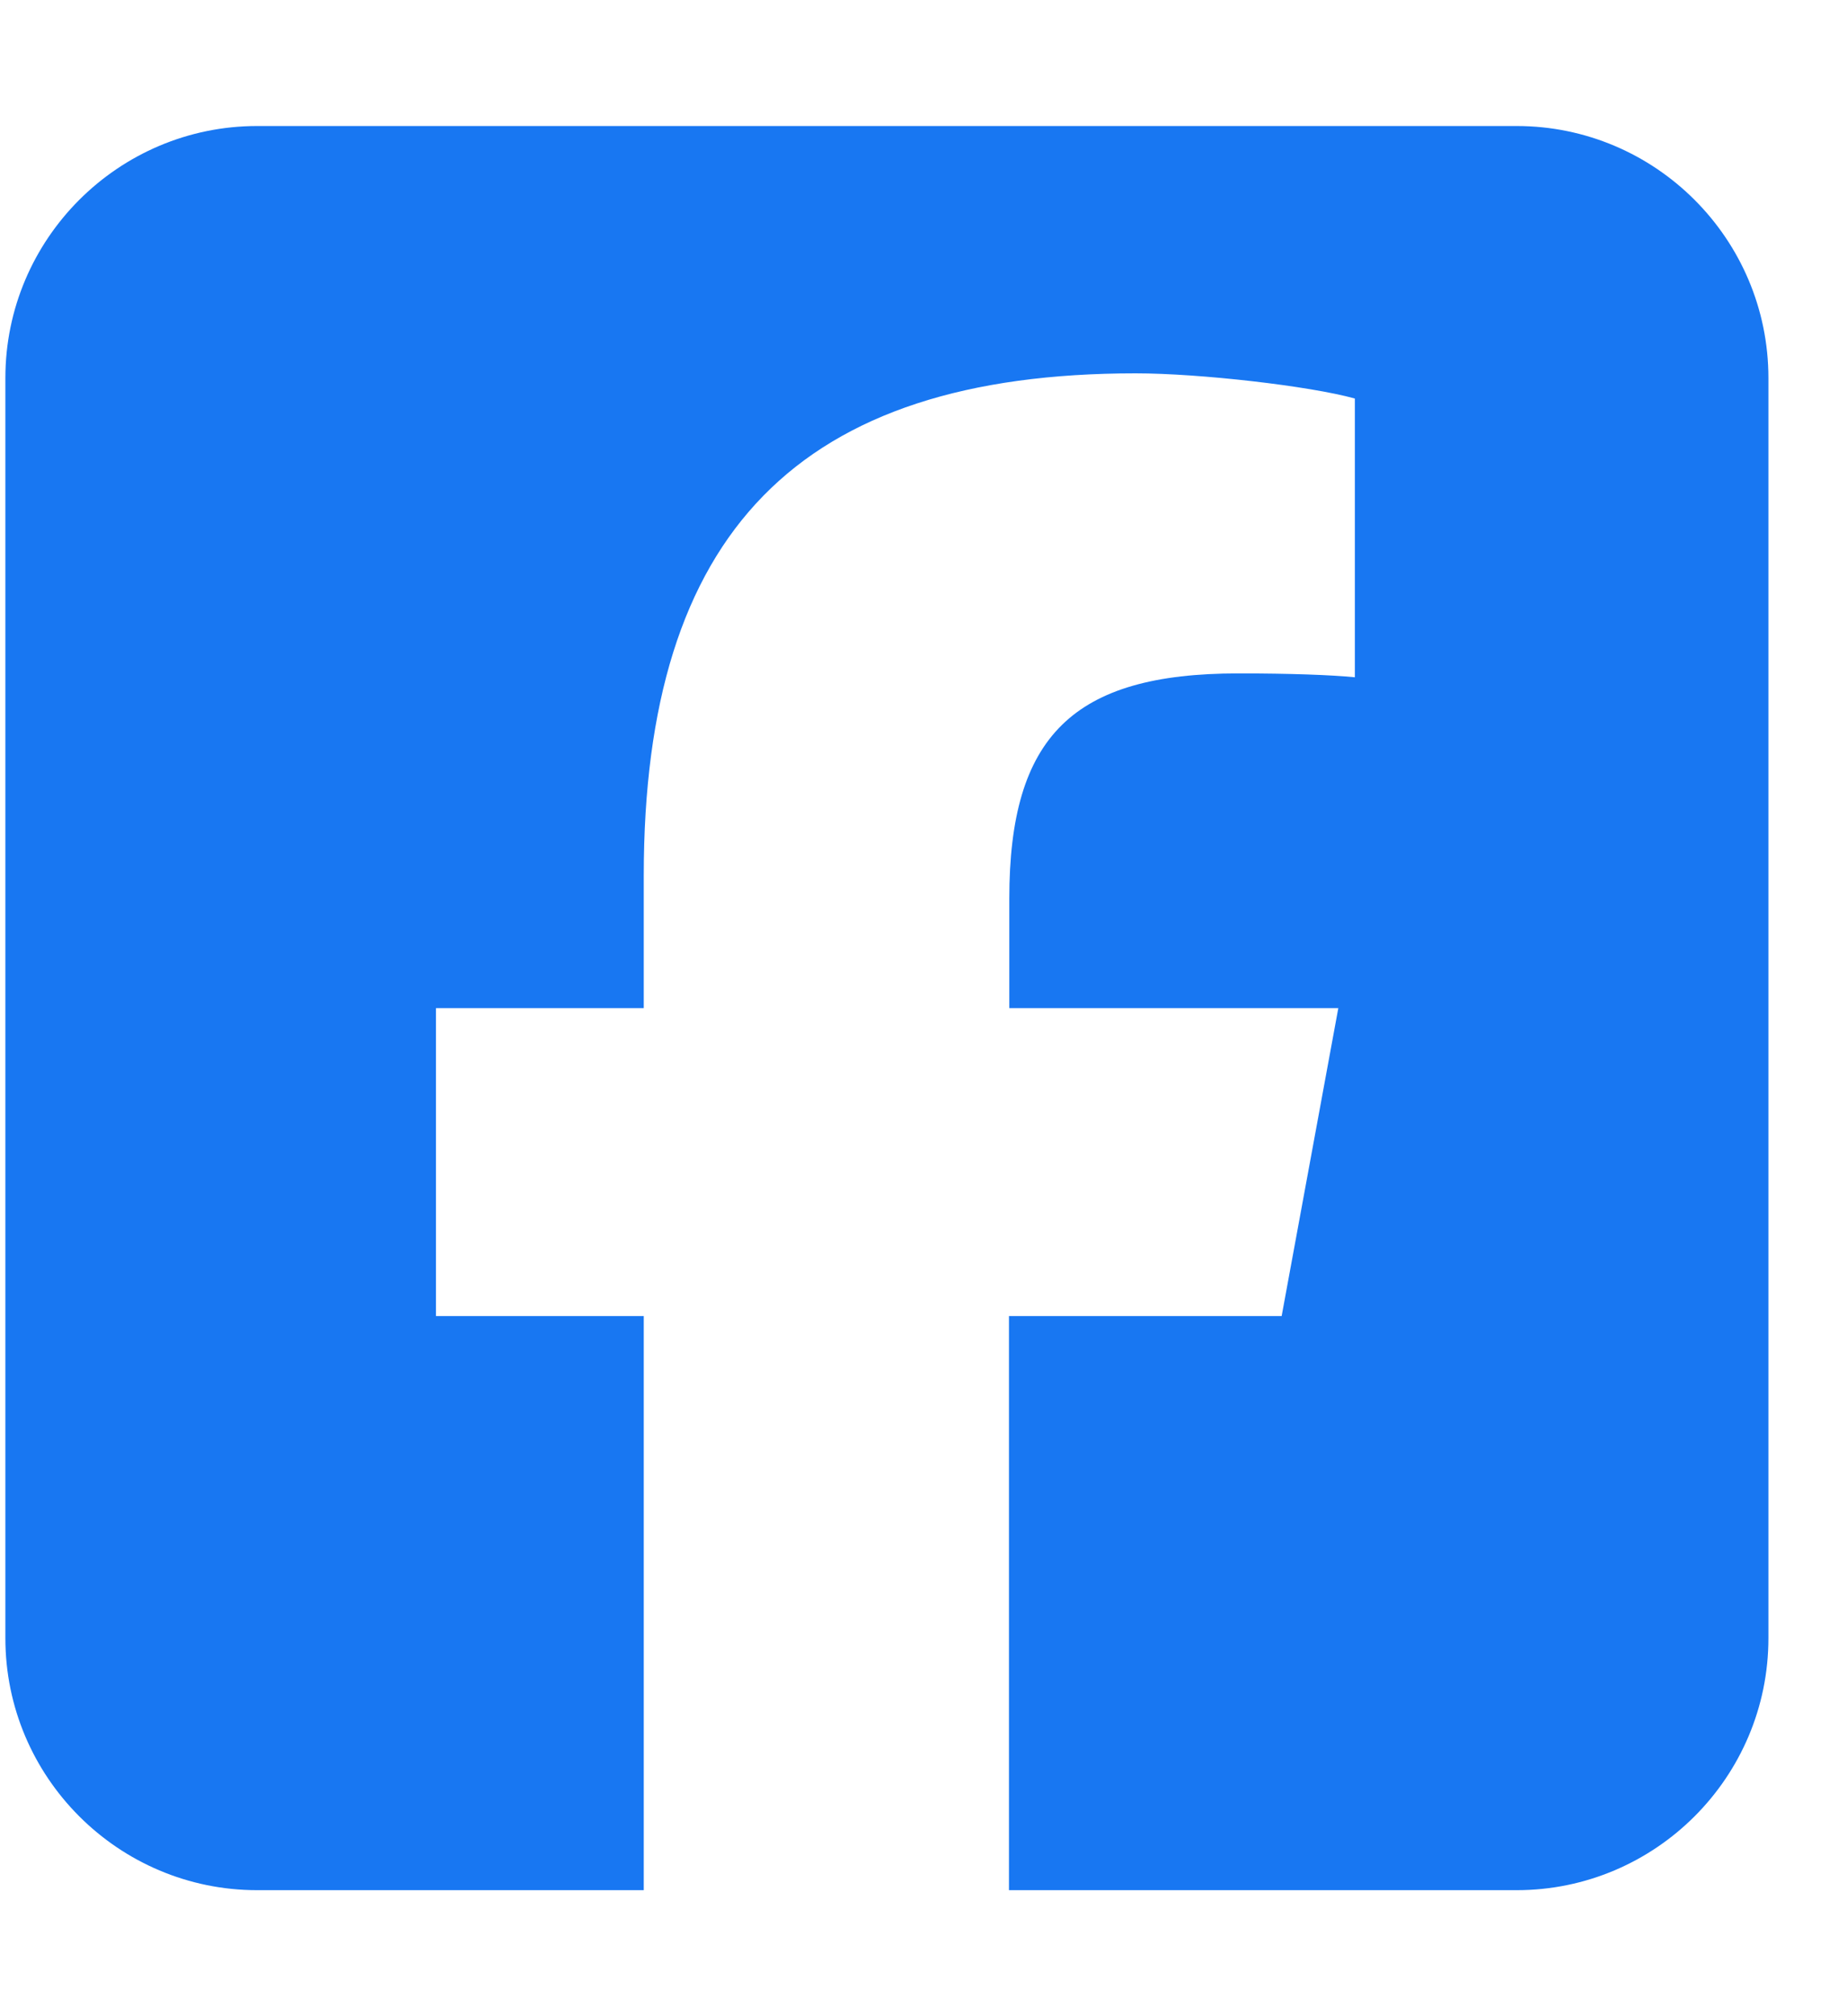 <svg width="22" height="24" viewBox="0 0 22 24" fill="none" xmlns="http://www.w3.org/2000/svg">
<g clip-path="url(#clip0_8407_1668)">
<path d="M3.064 1.5C1.41 1.5 0.064 2.845 0.064 4.5V19.5C0.064 21.155 1.41 22.5 3.064 22.5H7.668V15.666H5.193V12H7.668V10.42C7.668 6.338 9.514 4.444 13.527 4.444C14.286 4.444 15.599 4.594 16.138 4.744V8.062C15.857 8.034 15.364 8.016 14.75 8.016C12.782 8.016 12.022 8.761 12.022 10.697V12H15.941L15.266 15.666H12.018V22.5H18.064C19.719 22.5 21.064 21.155 21.064 19.5V4.5C21.064 2.845 19.719 1.5 18.064 1.5H3.064Z" fill="#1877F2"/>
</g>
<defs>
<clipPath id="clip0_8407_1668">
<rect width="21" height="24" fill="white" transform="translate(0.064)"/>
</clipPath>
</defs>
</svg>
